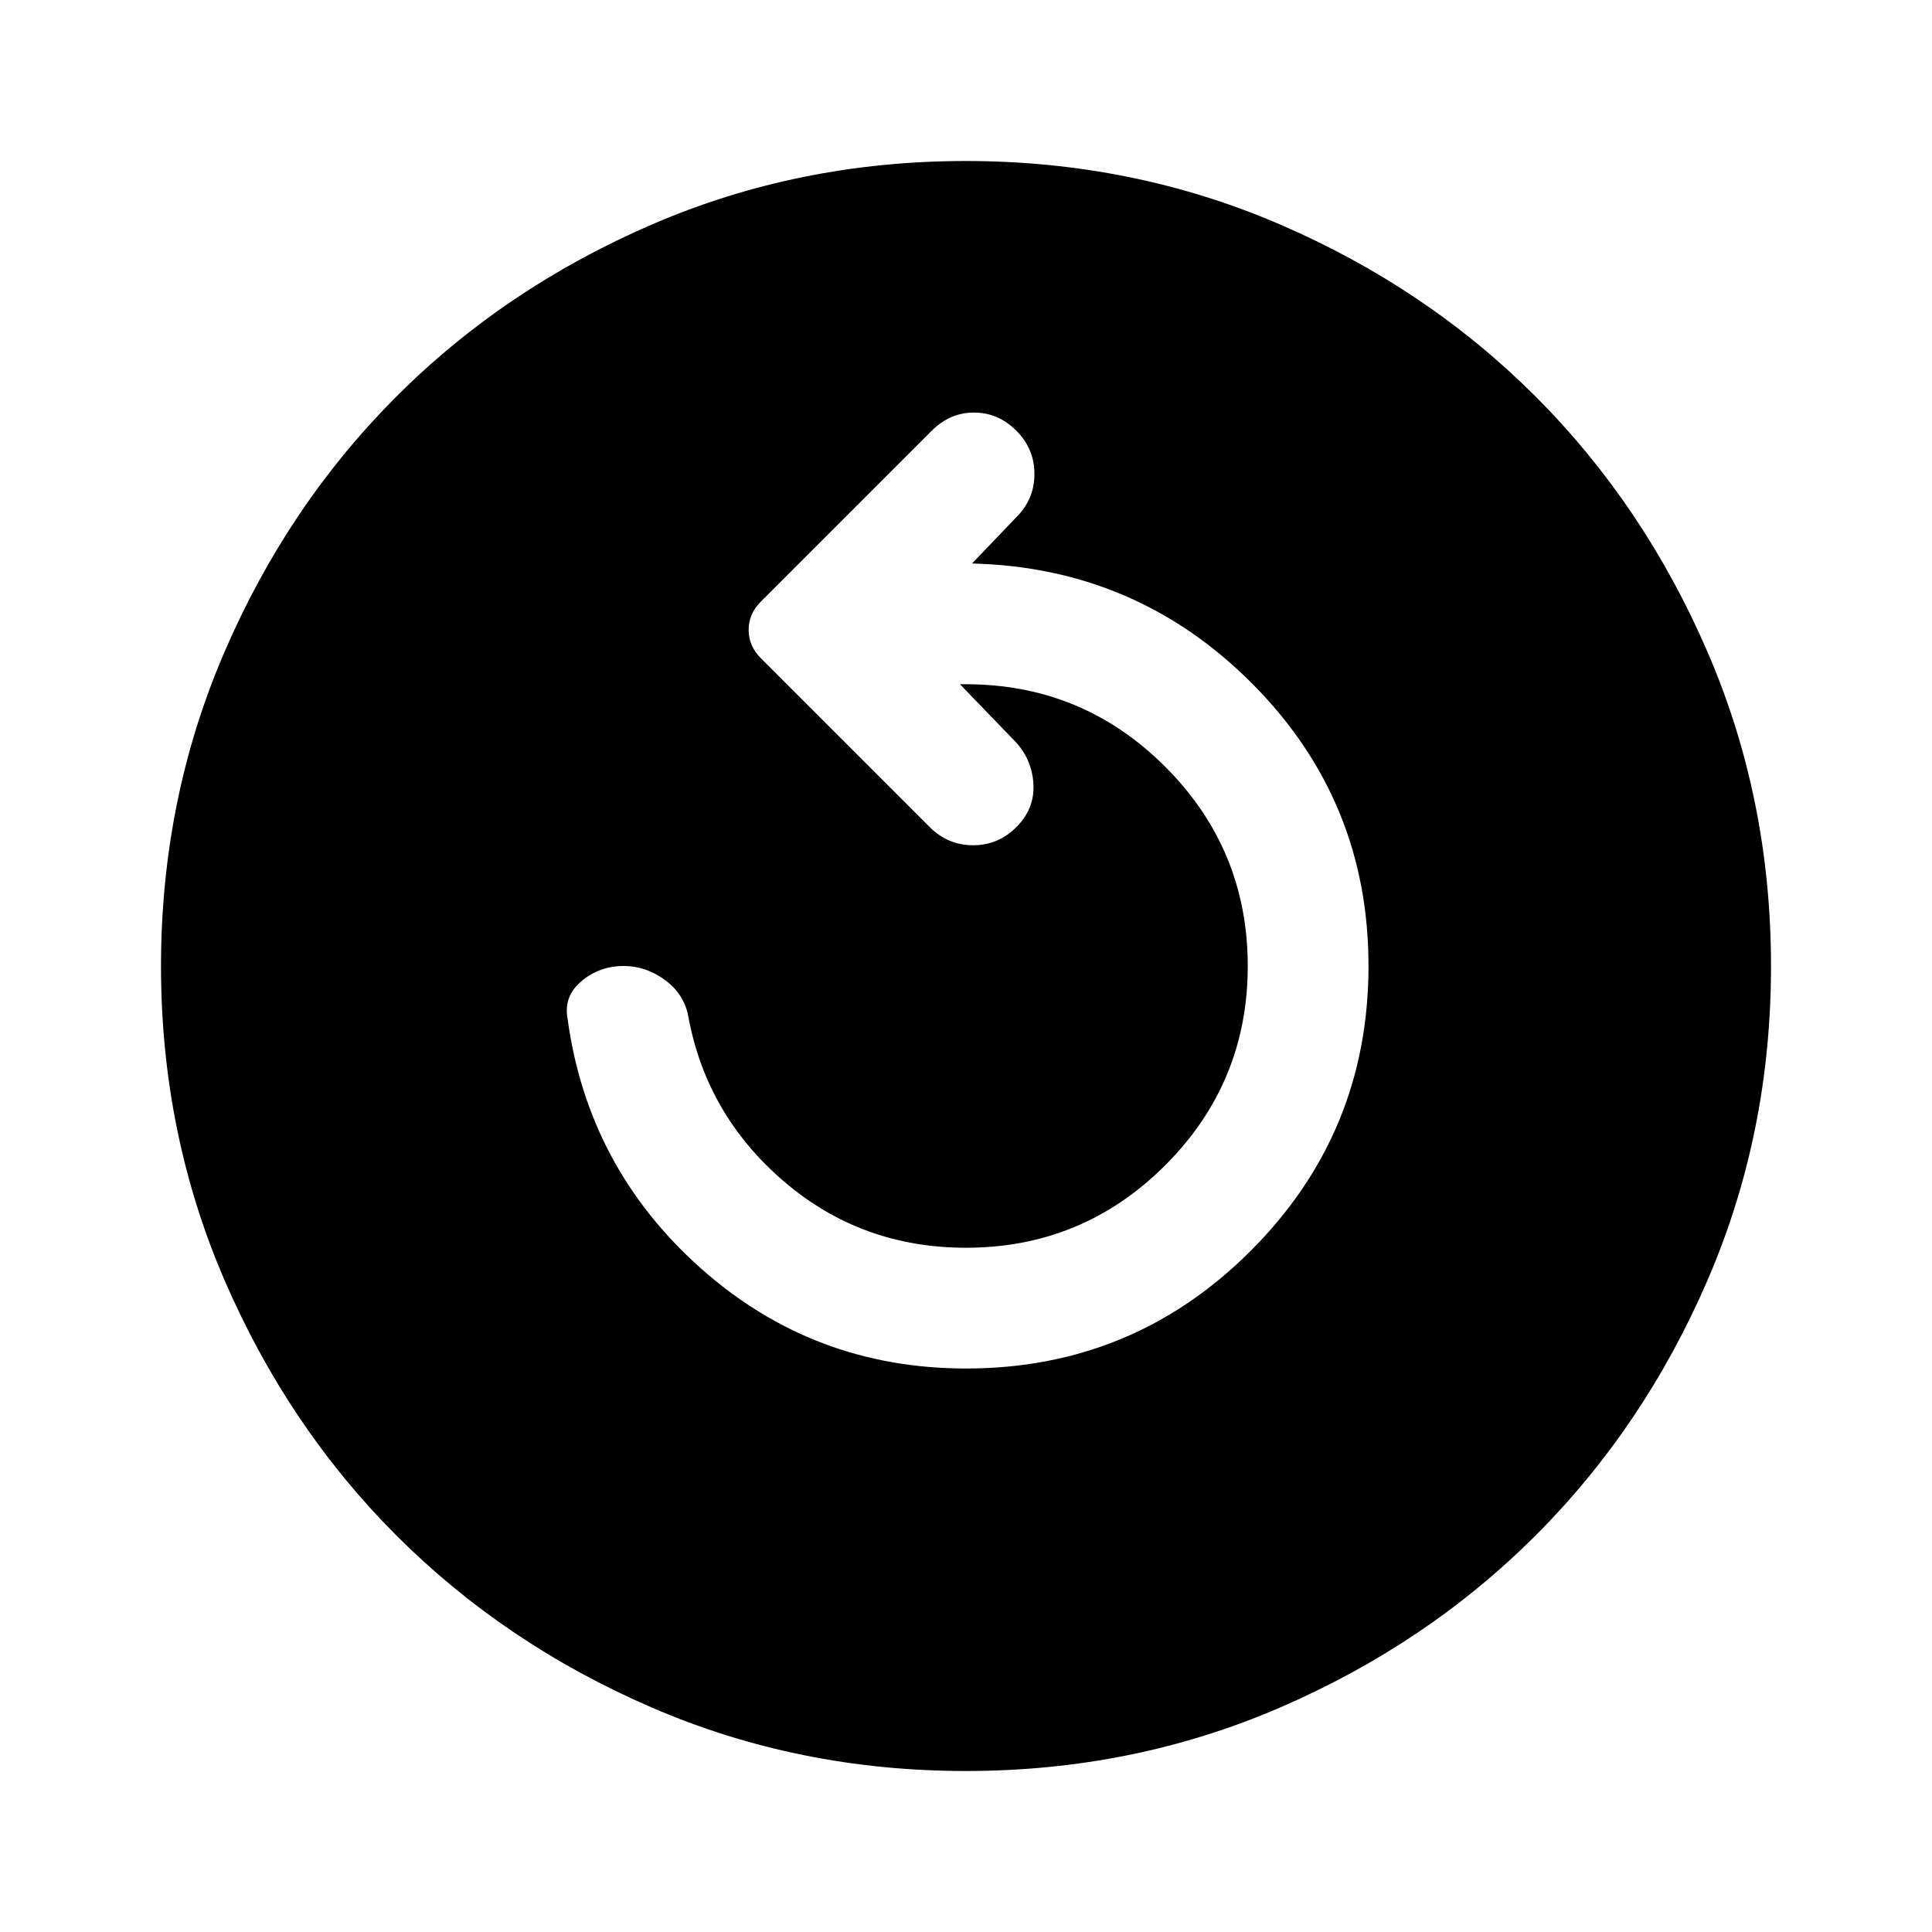 <?xml version="1.0" encoding="utf-8"?>
<!-- Generator: www.svgicons.com -->
<svg xmlns="http://www.w3.org/2000/svg" width="800" height="800" viewBox="0 0 24 24">
<path fill="currentColor" d="M12 17q-1.9 0-3.3-1.25t-1.65-3.1q-.05-.275.175-.463T7.75 12q.275 0 .512.175t.288.45q.225 1.225 1.187 2.05T12 15.5q1.45 0 2.475-1.025T15.5 12q0-1.45-1.025-2.475T12 8.5h-.075l.7.725q.2.225.213.525t-.213.525q-.225.225-.537.225t-.538-.225l-2.1-2.1q-.15-.15-.15-.35t.15-.35l2.125-2.125q.225-.225.525-.225t.525.225q.225.225.225.538t-.225.537l-.55.575q2.05.05 3.488 1.5T17 12q0 2.075-1.463 3.538T12 17Zm0 5q2.075 0 3.9-.788t3.175-2.137q1.35-1.35 2.138-3.175T22 12q0-2.075-.788-3.9t-2.137-3.175q-1.35-1.35-3.175-2.137T12 2q-2.075 0-3.9.788T4.925 4.925Q3.575 6.275 2.788 8.1T2 12q0 2.075.788 3.9t2.137 3.175q1.35 1.35 3.175 2.138T12 22Z"/>
</svg>